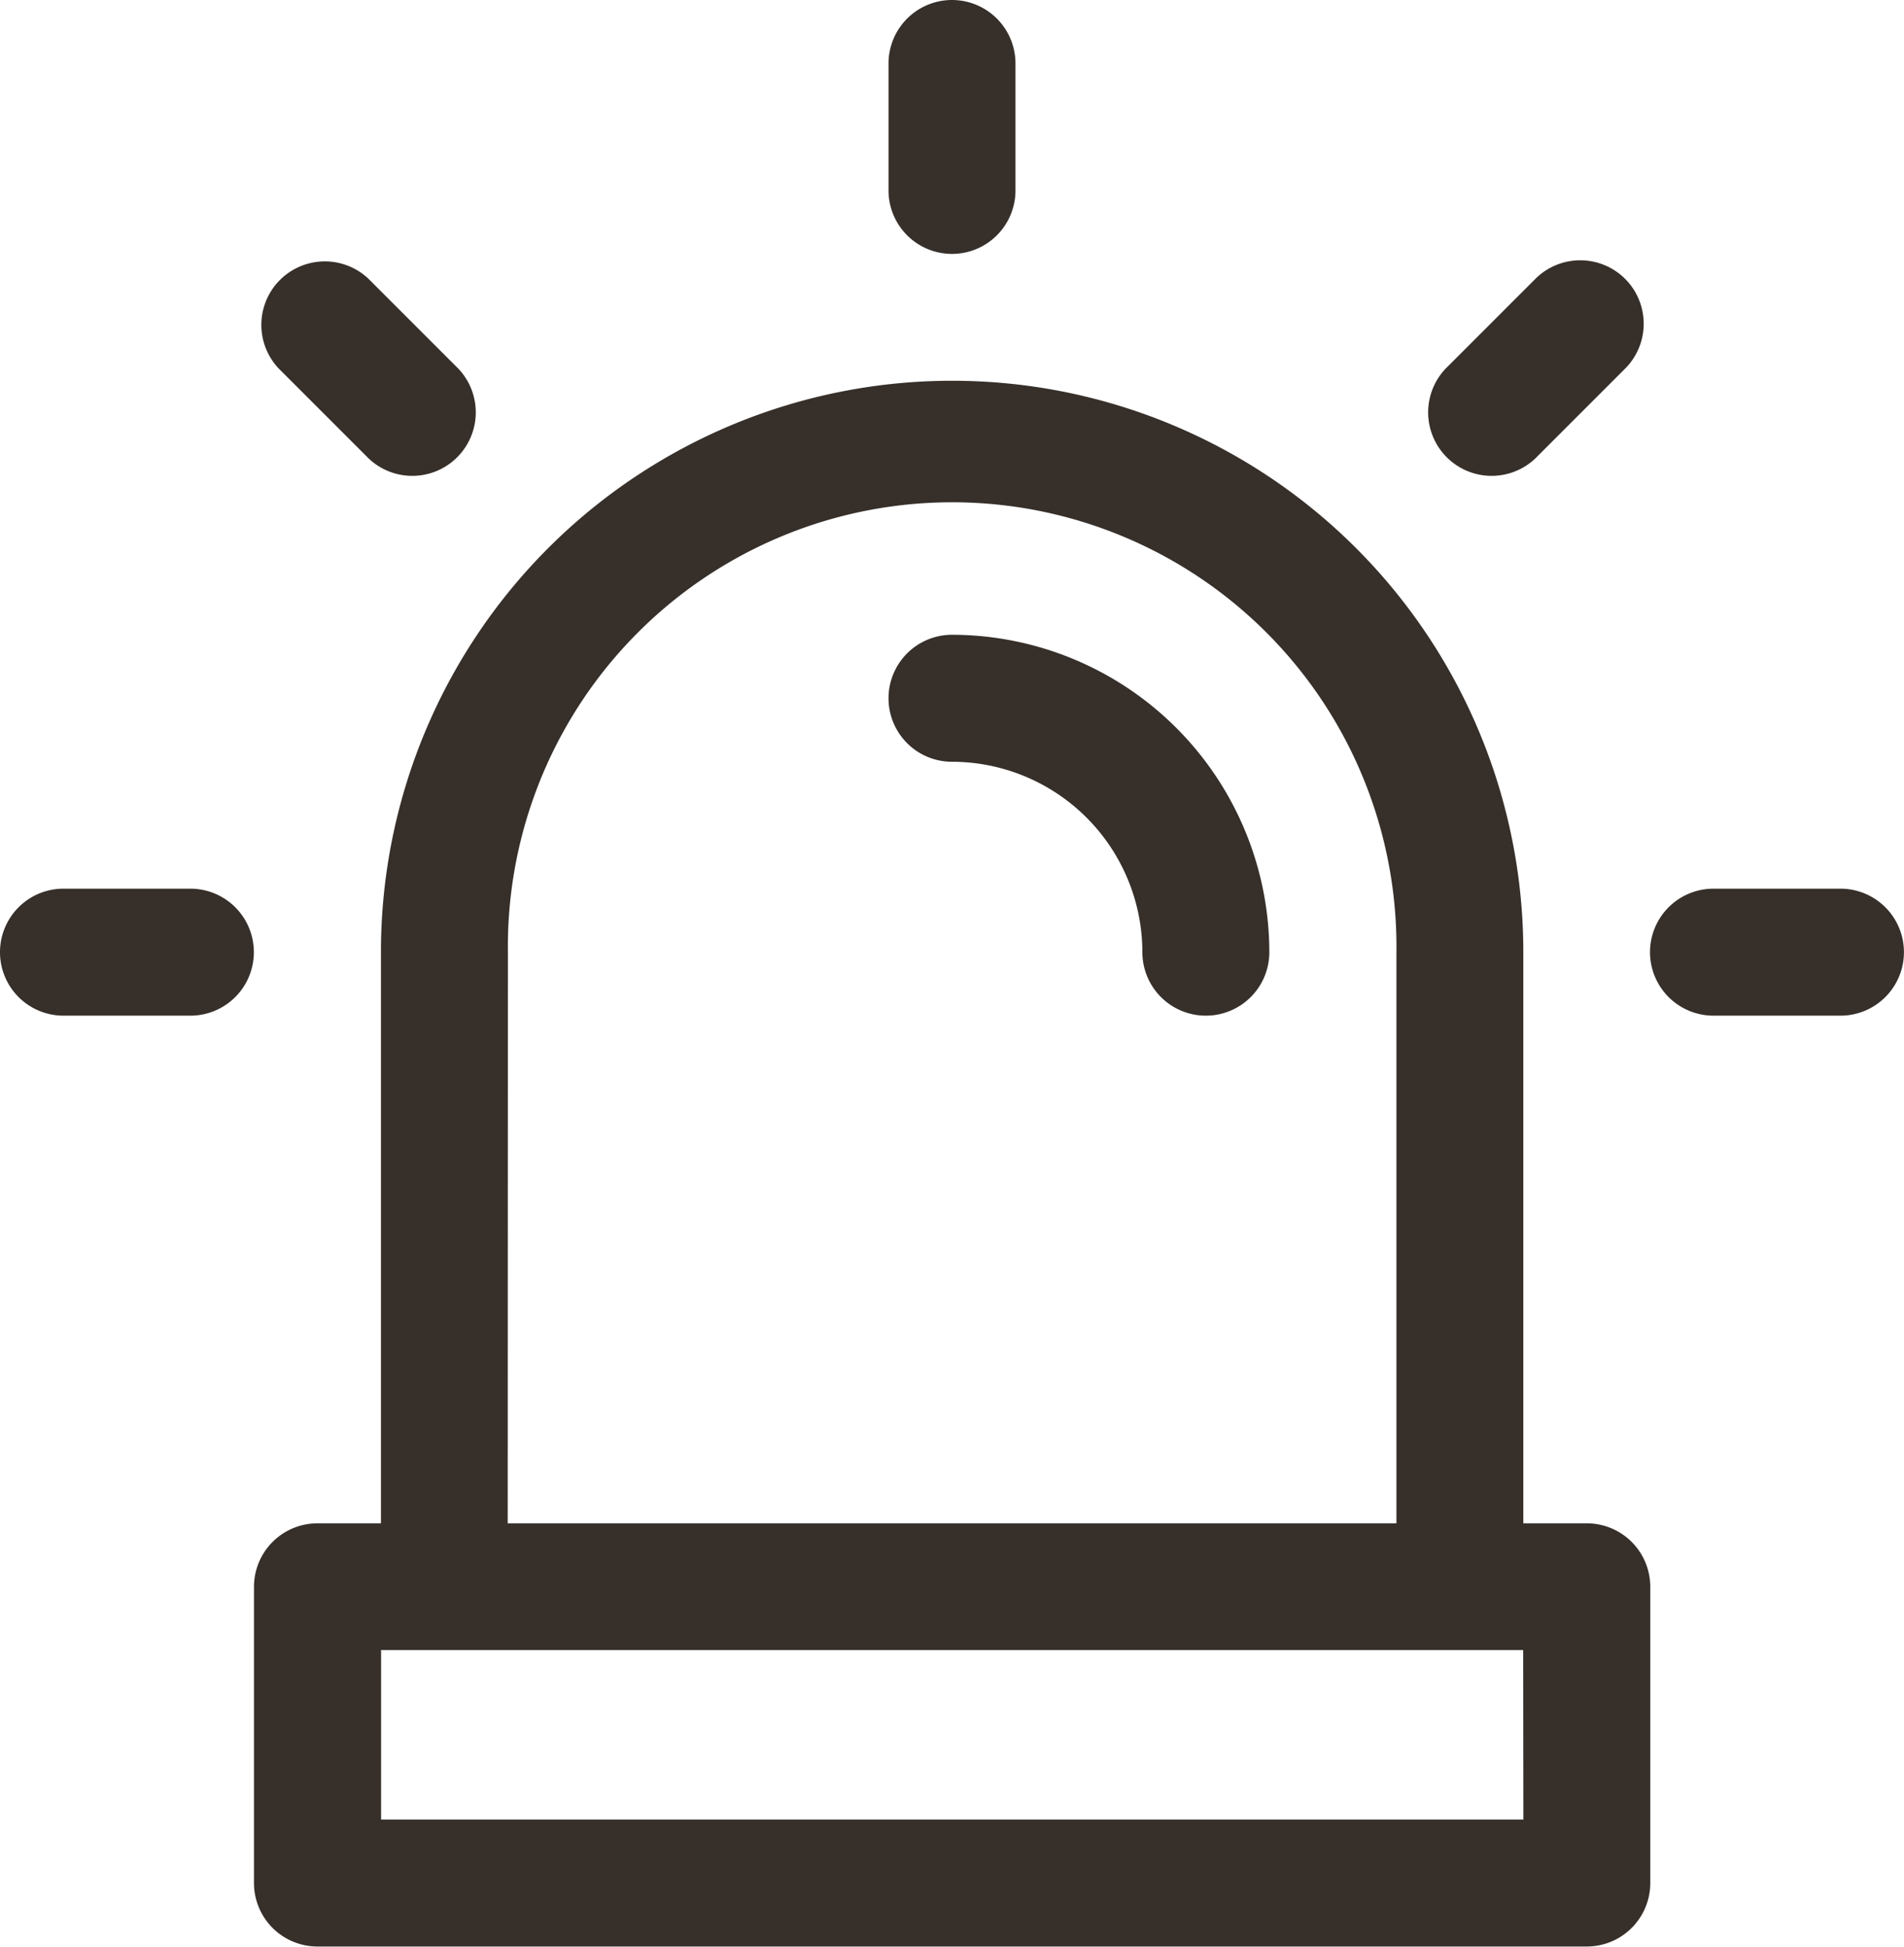 <svg id="siren" xmlns="http://www.w3.org/2000/svg" width="29.214" height="29.863" viewBox="0 0 29.214 29.863">
  <g id="Group_1084" data-name="Group 1084" transform="translate(3.895 5.843)">
    <g id="Group_1083" data-name="Group 1083" transform="translate(0)">
      <path id="Path_93457" data-name="Path 93457" d="M92.8,117.7h-.974v-8.764a8.764,8.764,0,0,0-17.528,0V117.7h-.974a.974.974,0,0,0-.974.974v4.544a.974.974,0,0,0,.974.974H92.8a.974.974,0,0,0,.974-.974v-4.544A.974.974,0,0,0,92.8,117.7Zm-16.554-8.764a6.817,6.817,0,1,1,13.633,0V117.7H76.243Zm15.581,13.308H74.3v-2.6H91.824Z" transform="translate(-72.348 -100.174)" fill="#362f2a"/>
    </g>
  </g>
  <g id="Group_1086" data-name="Group 1086" transform="translate(13.633)">
    <g id="Group_1085" data-name="Group 1085">
      <path id="Path_93458" data-name="Path 93458" d="M240.278,0a.974.974,0,0,0-.974.974V2.921a.974.974,0,0,0,1.948,0V.974A.974.974,0,0,0,240.278,0Z" transform="translate(-239.304)" fill="#362f2a"/>
    </g>
  </g>
  <g id="Group_1088" data-name="Group 1088" transform="translate(13.633 9.738)">
    <g id="Group_1087" data-name="Group 1087">
      <path id="Path_93459" data-name="Path 93459" d="M240.278,166.957a.974.974,0,0,0,0,1.948,2.925,2.925,0,0,1,2.921,2.921.974.974,0,1,0,1.948,0A4.875,4.875,0,0,0,240.278,166.957Z" transform="translate(-239.304 -166.957)" fill="#362f2a"/>
    </g>
  </g>
  <g id="Group_1090" data-name="Group 1090" transform="translate(0 13.633)">
    <g id="Group_1089" data-name="Group 1089">
      <path id="Path_93460" data-name="Path 93460" d="M8.486,233.739H6.539a.974.974,0,0,0,0,1.948H8.486a.974.974,0,0,0,0-1.948Z" transform="translate(-5.565 -233.739)" fill="#362f2a"/>
    </g>
  </g>
  <g id="Group_1092" data-name="Group 1092" transform="translate(25.318 13.633)">
    <g id="Group_1091" data-name="Group 1091">
      <path id="Path_93461" data-name="Path 93461" d="M442.573,233.739h-1.948a.974.974,0,0,0,0,1.948h1.948a.974.974,0,1,0,0-1.948Z" transform="translate(-439.652 -233.739)" fill="#362f2a"/>
    </g>
  </g>
  <g id="Group_1094" data-name="Group 1094" transform="translate(21.896 3.993)">
    <g id="Group_1093" data-name="Group 1093">
      <path id="Path_93462" data-name="Path 93462" d="M384.011,68.746a.974.974,0,0,0-1.377,0l-1.377,1.377a.974.974,0,0,0,1.377,1.377l1.377-1.377A.974.974,0,0,0,384.011,68.746Z" transform="translate(-380.972 -68.461)" fill="#362f2a"/>
    </g>
  </g>
  <g id="Group_1096" data-name="Group 1096" transform="translate(3.993 3.993)">
    <g id="Group_1095" data-name="Group 1095">
      <path id="Path_93463" data-name="Path 93463" d="M77.065,70.123l-1.377-1.377a.974.974,0,0,0-1.377,1.377L75.688,71.5a.974.974,0,0,0,1.377-1.377Z" transform="translate(-74.026 -68.461)" fill="#362f2a"/>
    </g>
  </g>
</svg>
